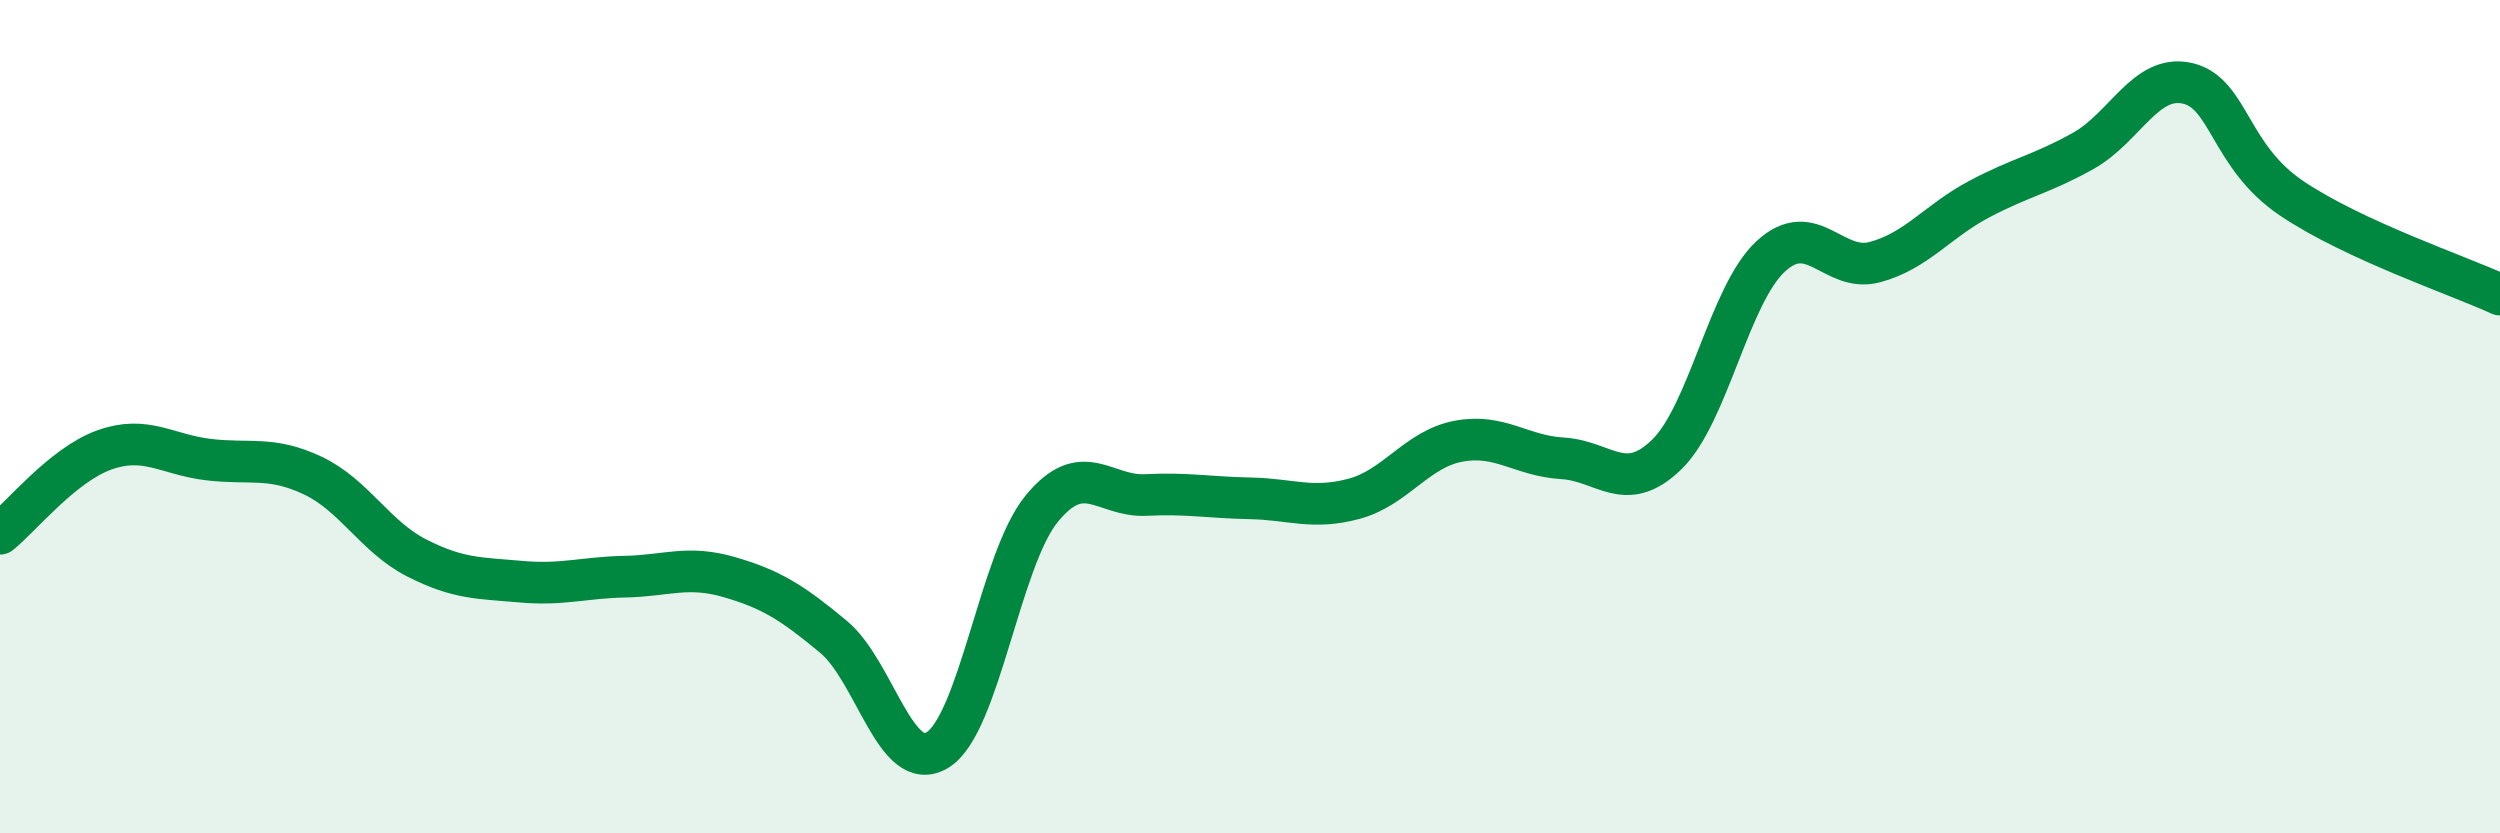 
    <svg width="60" height="20" viewBox="0 0 60 20" xmlns="http://www.w3.org/2000/svg">
      <path
        d="M 0,12.81 C 0.5,12.41 1.5,11.16 2.5,10.8 C 3.5,10.44 4,10.91 5,11.03 C 6,11.15 6.5,10.94 7.5,11.41 C 8.5,11.88 9,12.88 10,13.39 C 11,13.9 11.5,13.87 12.5,13.96 C 13.5,14.05 14,13.86 15,13.84 C 16,13.82 16.5,13.56 17.5,13.85 C 18.5,14.14 19,14.45 20,15.28 C 21,16.11 21.5,18.61 22.5,18 C 23.5,17.39 24,13.43 25,12.21 C 26,10.99 26.5,11.93 27.5,11.88 C 28.5,11.83 29,11.94 30,11.96 C 31,11.98 31.5,12.24 32.5,11.97 C 33.5,11.7 34,10.78 35,10.59 C 36,10.4 36.5,10.94 37.5,11 C 38.5,11.06 39,11.88 40,10.91 C 41,9.94 41.5,7.07 42.5,6.15 C 43.5,5.23 44,6.56 45,6.29 C 46,6.02 46.5,5.31 47.5,4.78 C 48.5,4.25 49,4.18 50,3.62 C 51,3.06 51.5,1.77 52.5,2 C 53.5,2.23 53.5,3.75 55,4.76 C 56.5,5.77 59,6.61 60,7.07L60 20L0 20Z"
        fill="#008740"
        opacity="0.1"
        stroke-linecap="round"
        stroke-linejoin="round"
      />
      <path
        d="M 0,12.81 C 0.5,12.41 1.5,11.16 2.5,10.8 C 3.5,10.44 4,10.91 5,11.03 C 6,11.15 6.5,10.94 7.5,11.41 C 8.5,11.88 9,12.88 10,13.39 C 11,13.9 11.5,13.87 12.5,13.96 C 13.5,14.05 14,13.86 15,13.84 C 16,13.82 16.5,13.56 17.5,13.85 C 18.5,14.14 19,14.45 20,15.28 C 21,16.11 21.5,18.61 22.5,18 C 23.5,17.39 24,13.43 25,12.21 C 26,10.99 26.5,11.93 27.5,11.88 C 28.5,11.83 29,11.94 30,11.96 C 31,11.98 31.5,12.24 32.5,11.97 C 33.5,11.7 34,10.78 35,10.59 C 36,10.4 36.5,10.94 37.5,11 C 38.5,11.06 39,11.88 40,10.91 C 41,9.94 41.5,7.07 42.5,6.15 C 43.5,5.23 44,6.56 45,6.29 C 46,6.02 46.5,5.31 47.5,4.78 C 48.5,4.25 49,4.18 50,3.62 C 51,3.06 51.5,1.77 52.5,2 C 53.5,2.23 53.5,3.75 55,4.76 C 56.5,5.77 59,6.61 60,7.07"
        stroke="#008740"
        stroke-width="1"
        fill="none"
        stroke-linecap="round"
        stroke-linejoin="round"
      />
    </svg>
  